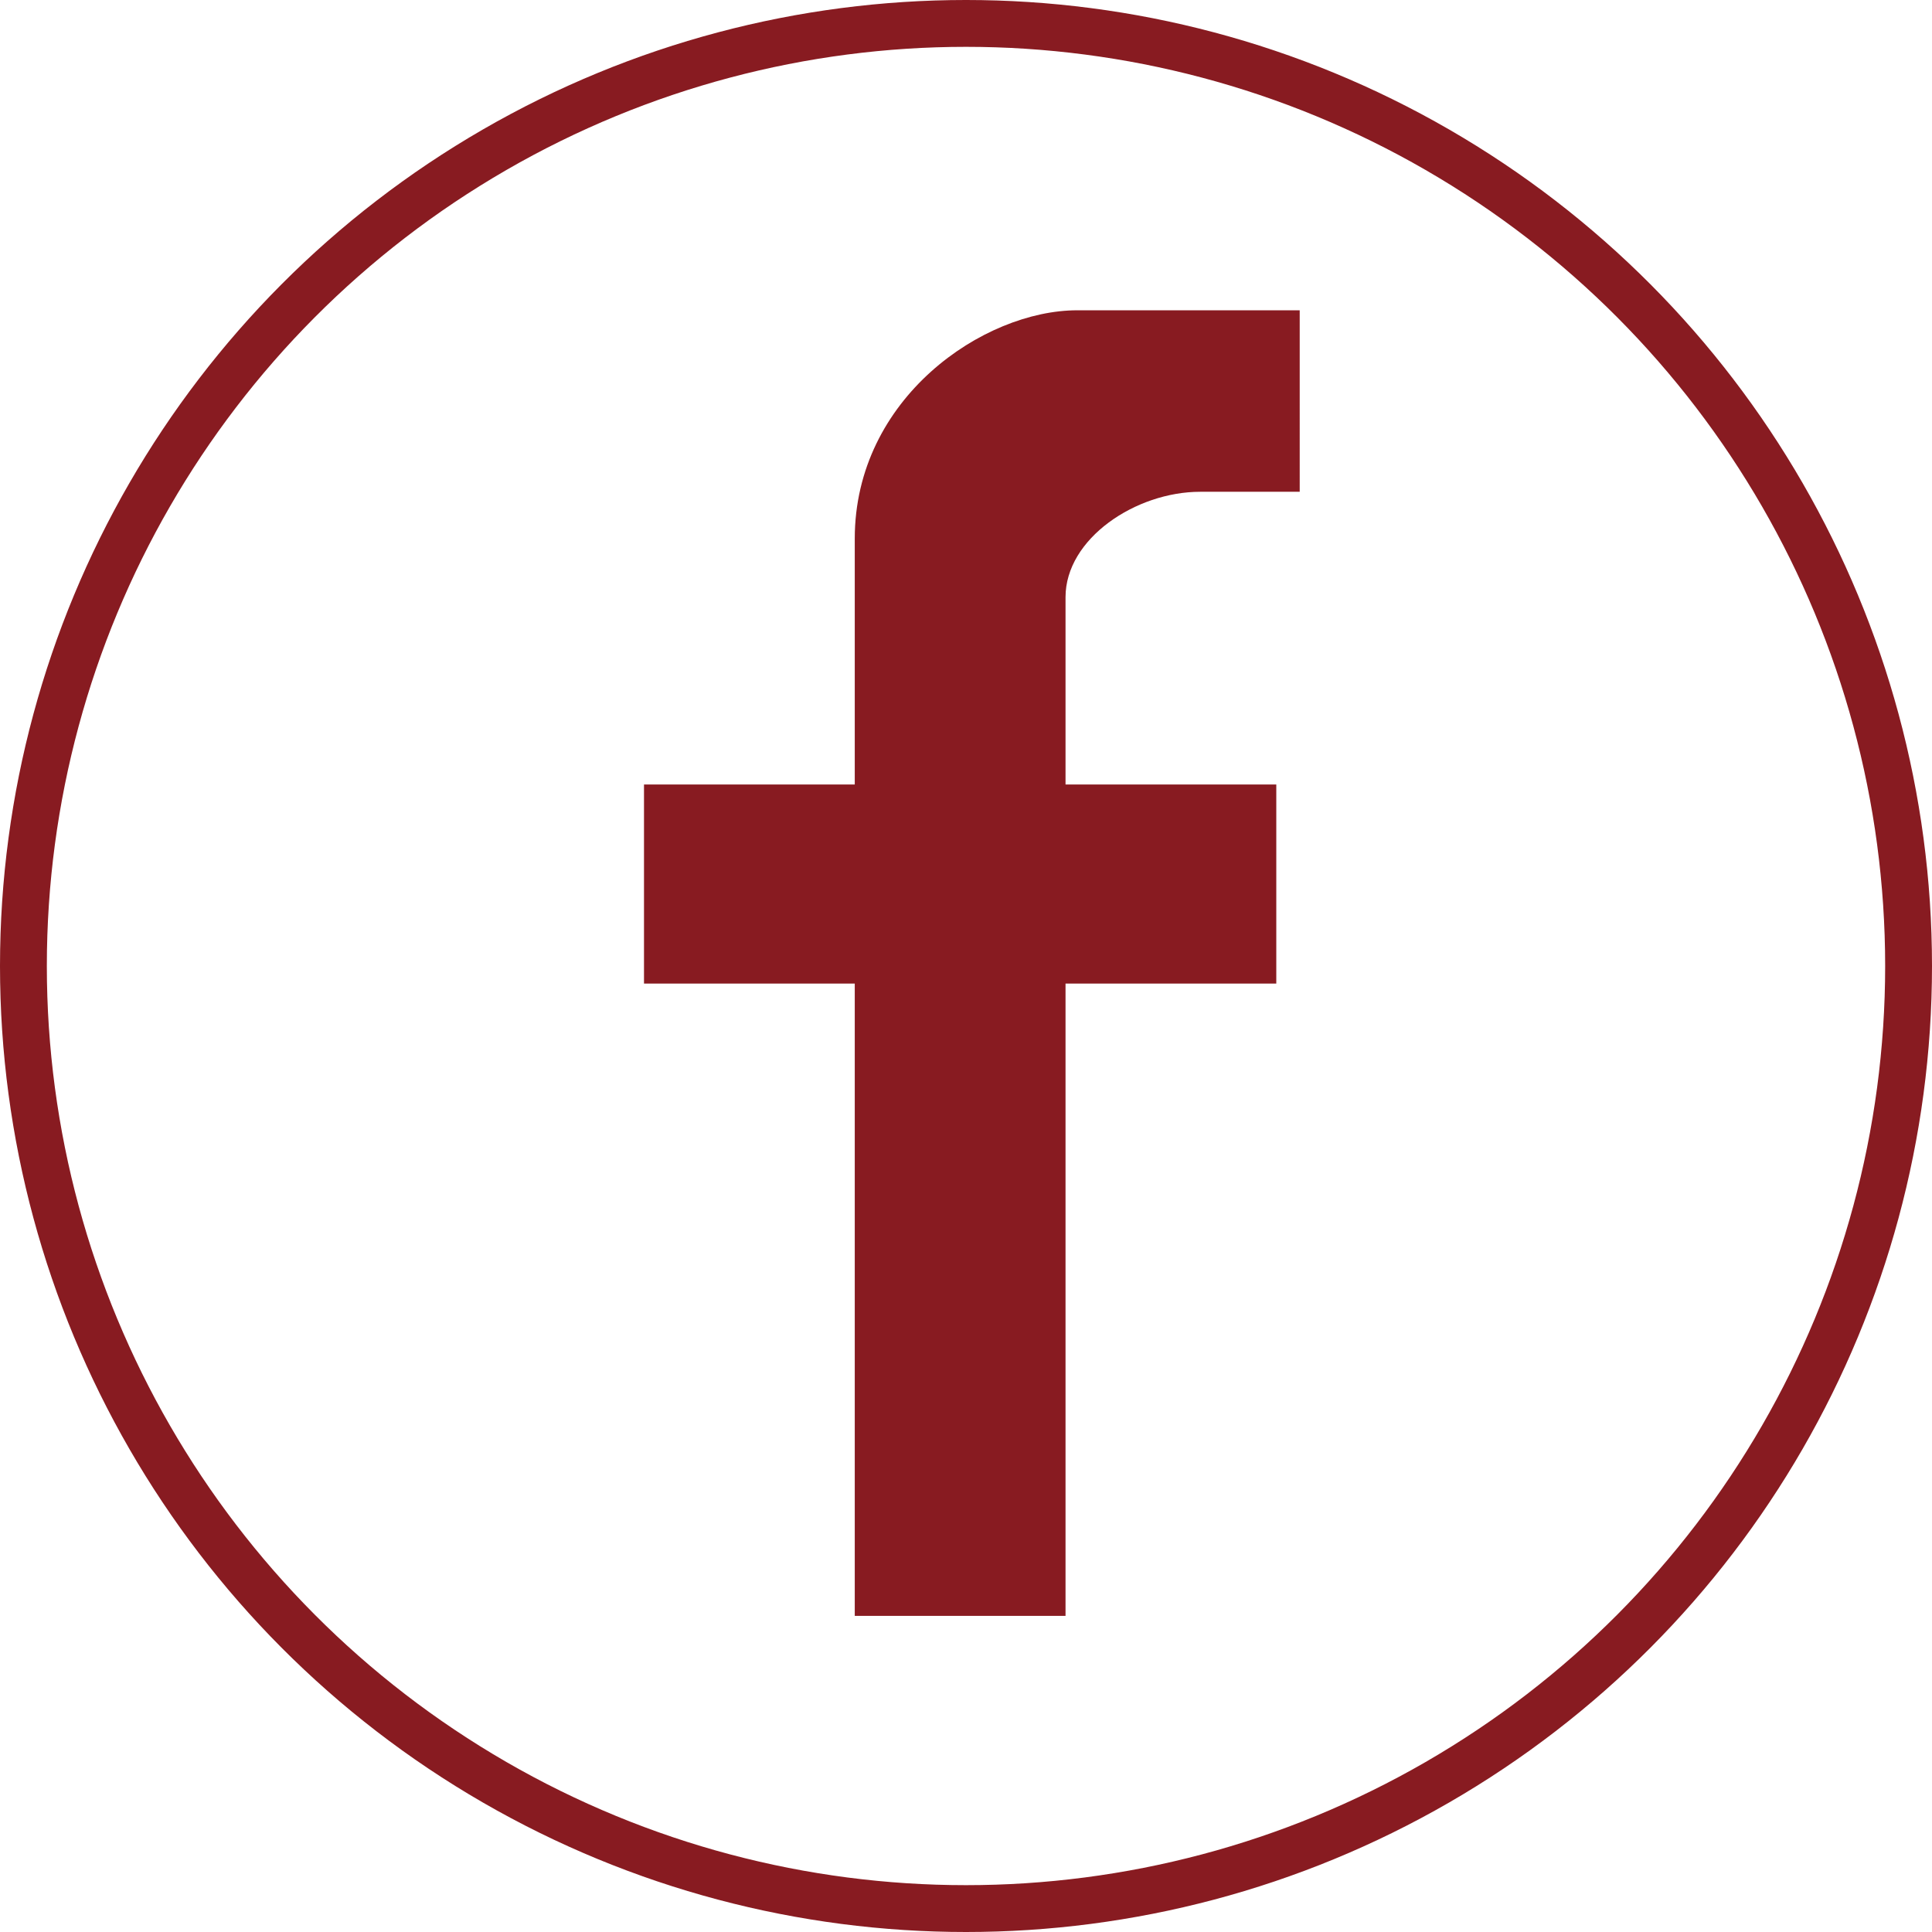 <svg data-name="Layer 2" xmlns="http://www.w3.org/2000/svg" viewBox="0 0 3.3 3.3"><g data-name="レイヤー 2"><circle cx="1.65" cy="1.65" r="1.61" fill="none" stroke="#881b21" stroke-miterlimit="10" stroke-width=".08"/><path d="M1.82 2.76V1.68h.36v-.34h-.36v-.32c0-.1.12-.18.23-.18h.17V.53h-.38c-.16 0-.38.15-.38.39v.42H1.1v.34h.36v1.08h.37z" fill="#881b21"/></g></svg>